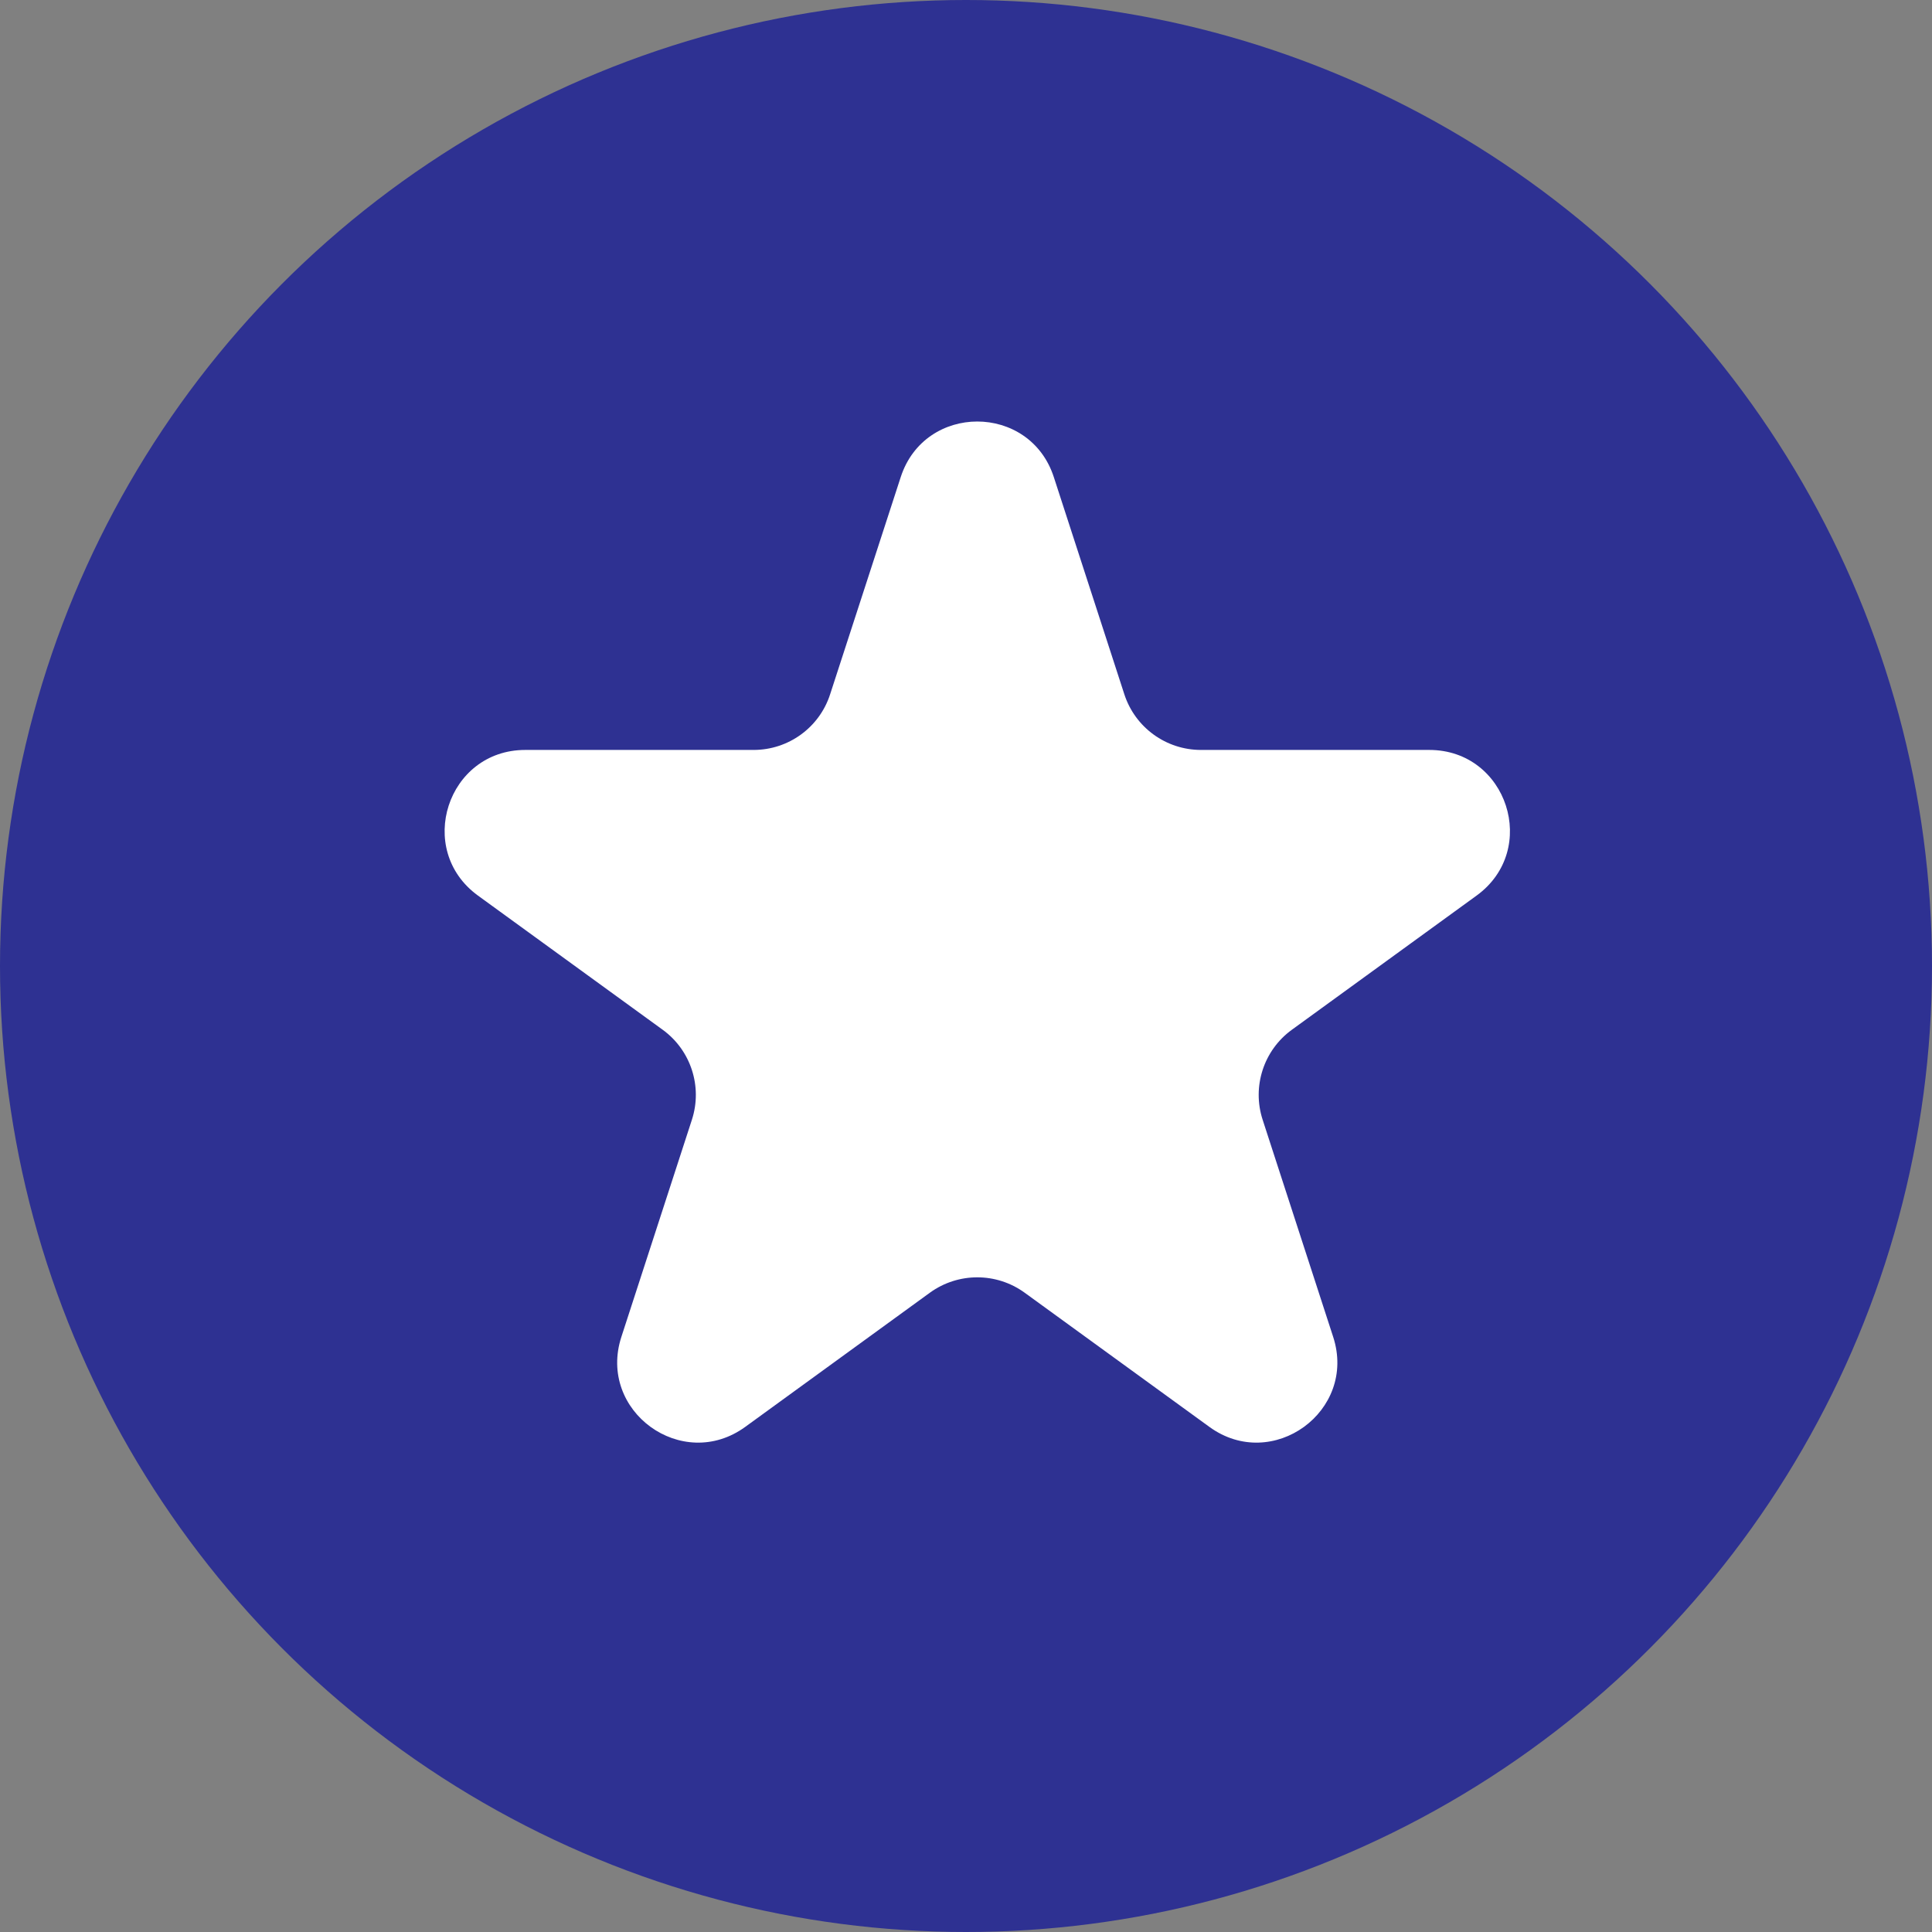 <svg xmlns="http://www.w3.org/2000/svg" width="24" height="24" viewBox="0 0 24 24" fill="none"><rect x="0" y="0" width="24" height="24" fill="#808080" stroke="none"/><circle cx="12" cy="12" r="12" fill="#2E3192"></circle><path d="M11.189 5.927C11.488 5.006 12.792 5.006 13.091 5.927L13.967 8.625C14.101 9.037 14.485 9.316 14.919 9.316H17.755C18.724 9.316 19.127 10.555 18.343 11.125L16.048 12.792C15.698 13.046 15.551 13.498 15.685 13.91L16.561 16.607C16.861 17.529 15.806 18.295 15.023 17.725L12.728 16.058C12.377 15.804 11.903 15.804 11.552 16.058L9.258 17.725C8.474 18.295 7.419 17.529 7.719 16.607L8.595 13.91C8.729 13.498 8.582 13.046 8.232 12.792L5.937 11.125C5.154 10.555 5.556 9.316 6.525 9.316H9.361C9.795 9.316 10.179 9.037 10.312 8.625L11.189 5.927Z" fill="white"></path></svg>